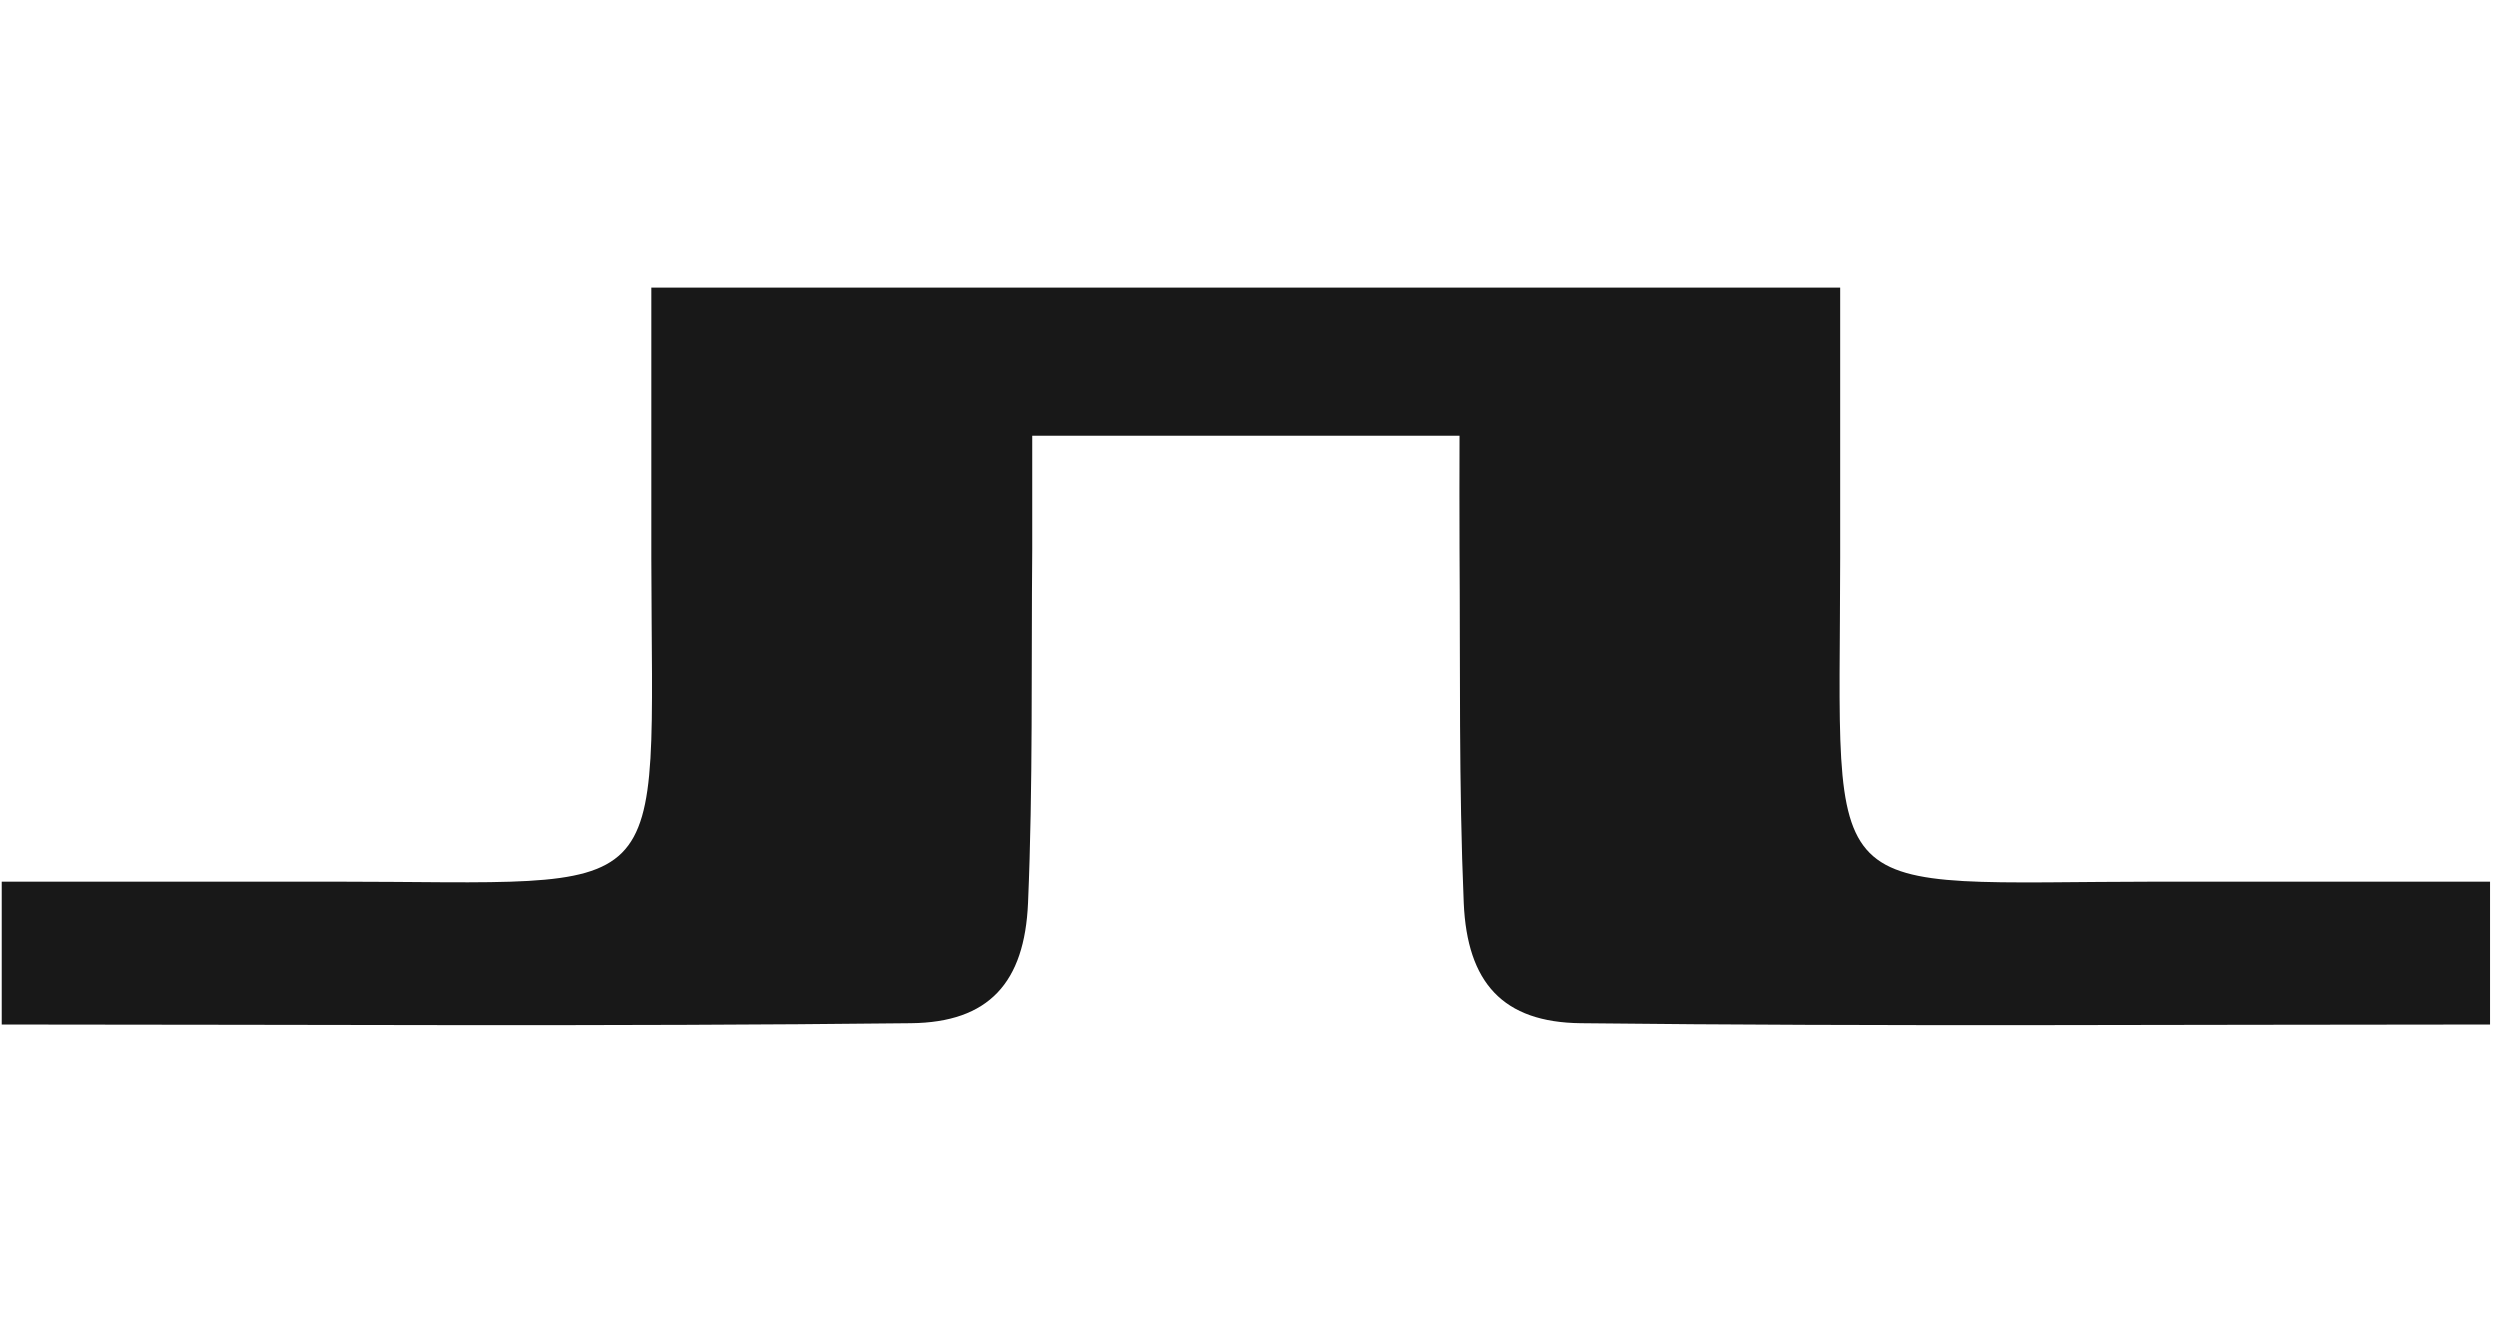 <svg width="113" height="60" viewBox="0 0 113 60" fill="none" xmlns="http://www.w3.org/2000/svg">
<path d="M112.55 39.85V46.308C98.698 46.308 85.072 46.403 71.457 46.249C67.926 46.213 66.315 44.412 66.161 40.81C65.936 35.49 66.007 30.146 65.971 24.814C65.959 23.107 65.971 21.389 65.971 19.695H46.657C46.657 21.401 46.657 23.107 46.657 24.814C46.61 30.146 46.693 35.49 46.467 40.81C46.313 44.412 44.702 46.213 41.171 46.249C27.556 46.403 13.942 46.308 0.078 46.308V39.85C5.114 39.85 10.043 39.85 14.984 39.85C30.696 39.85 29.464 41.248 29.44 25.228C29.44 21.223 29.44 17.218 29.44 13H83.176C83.176 17.218 83.176 21.223 83.176 25.228C83.164 41.26 81.932 39.862 97.632 39.85C102.573 39.85 107.502 39.85 112.538 39.85H112.55Z" fill="#181818"/>
</svg>
